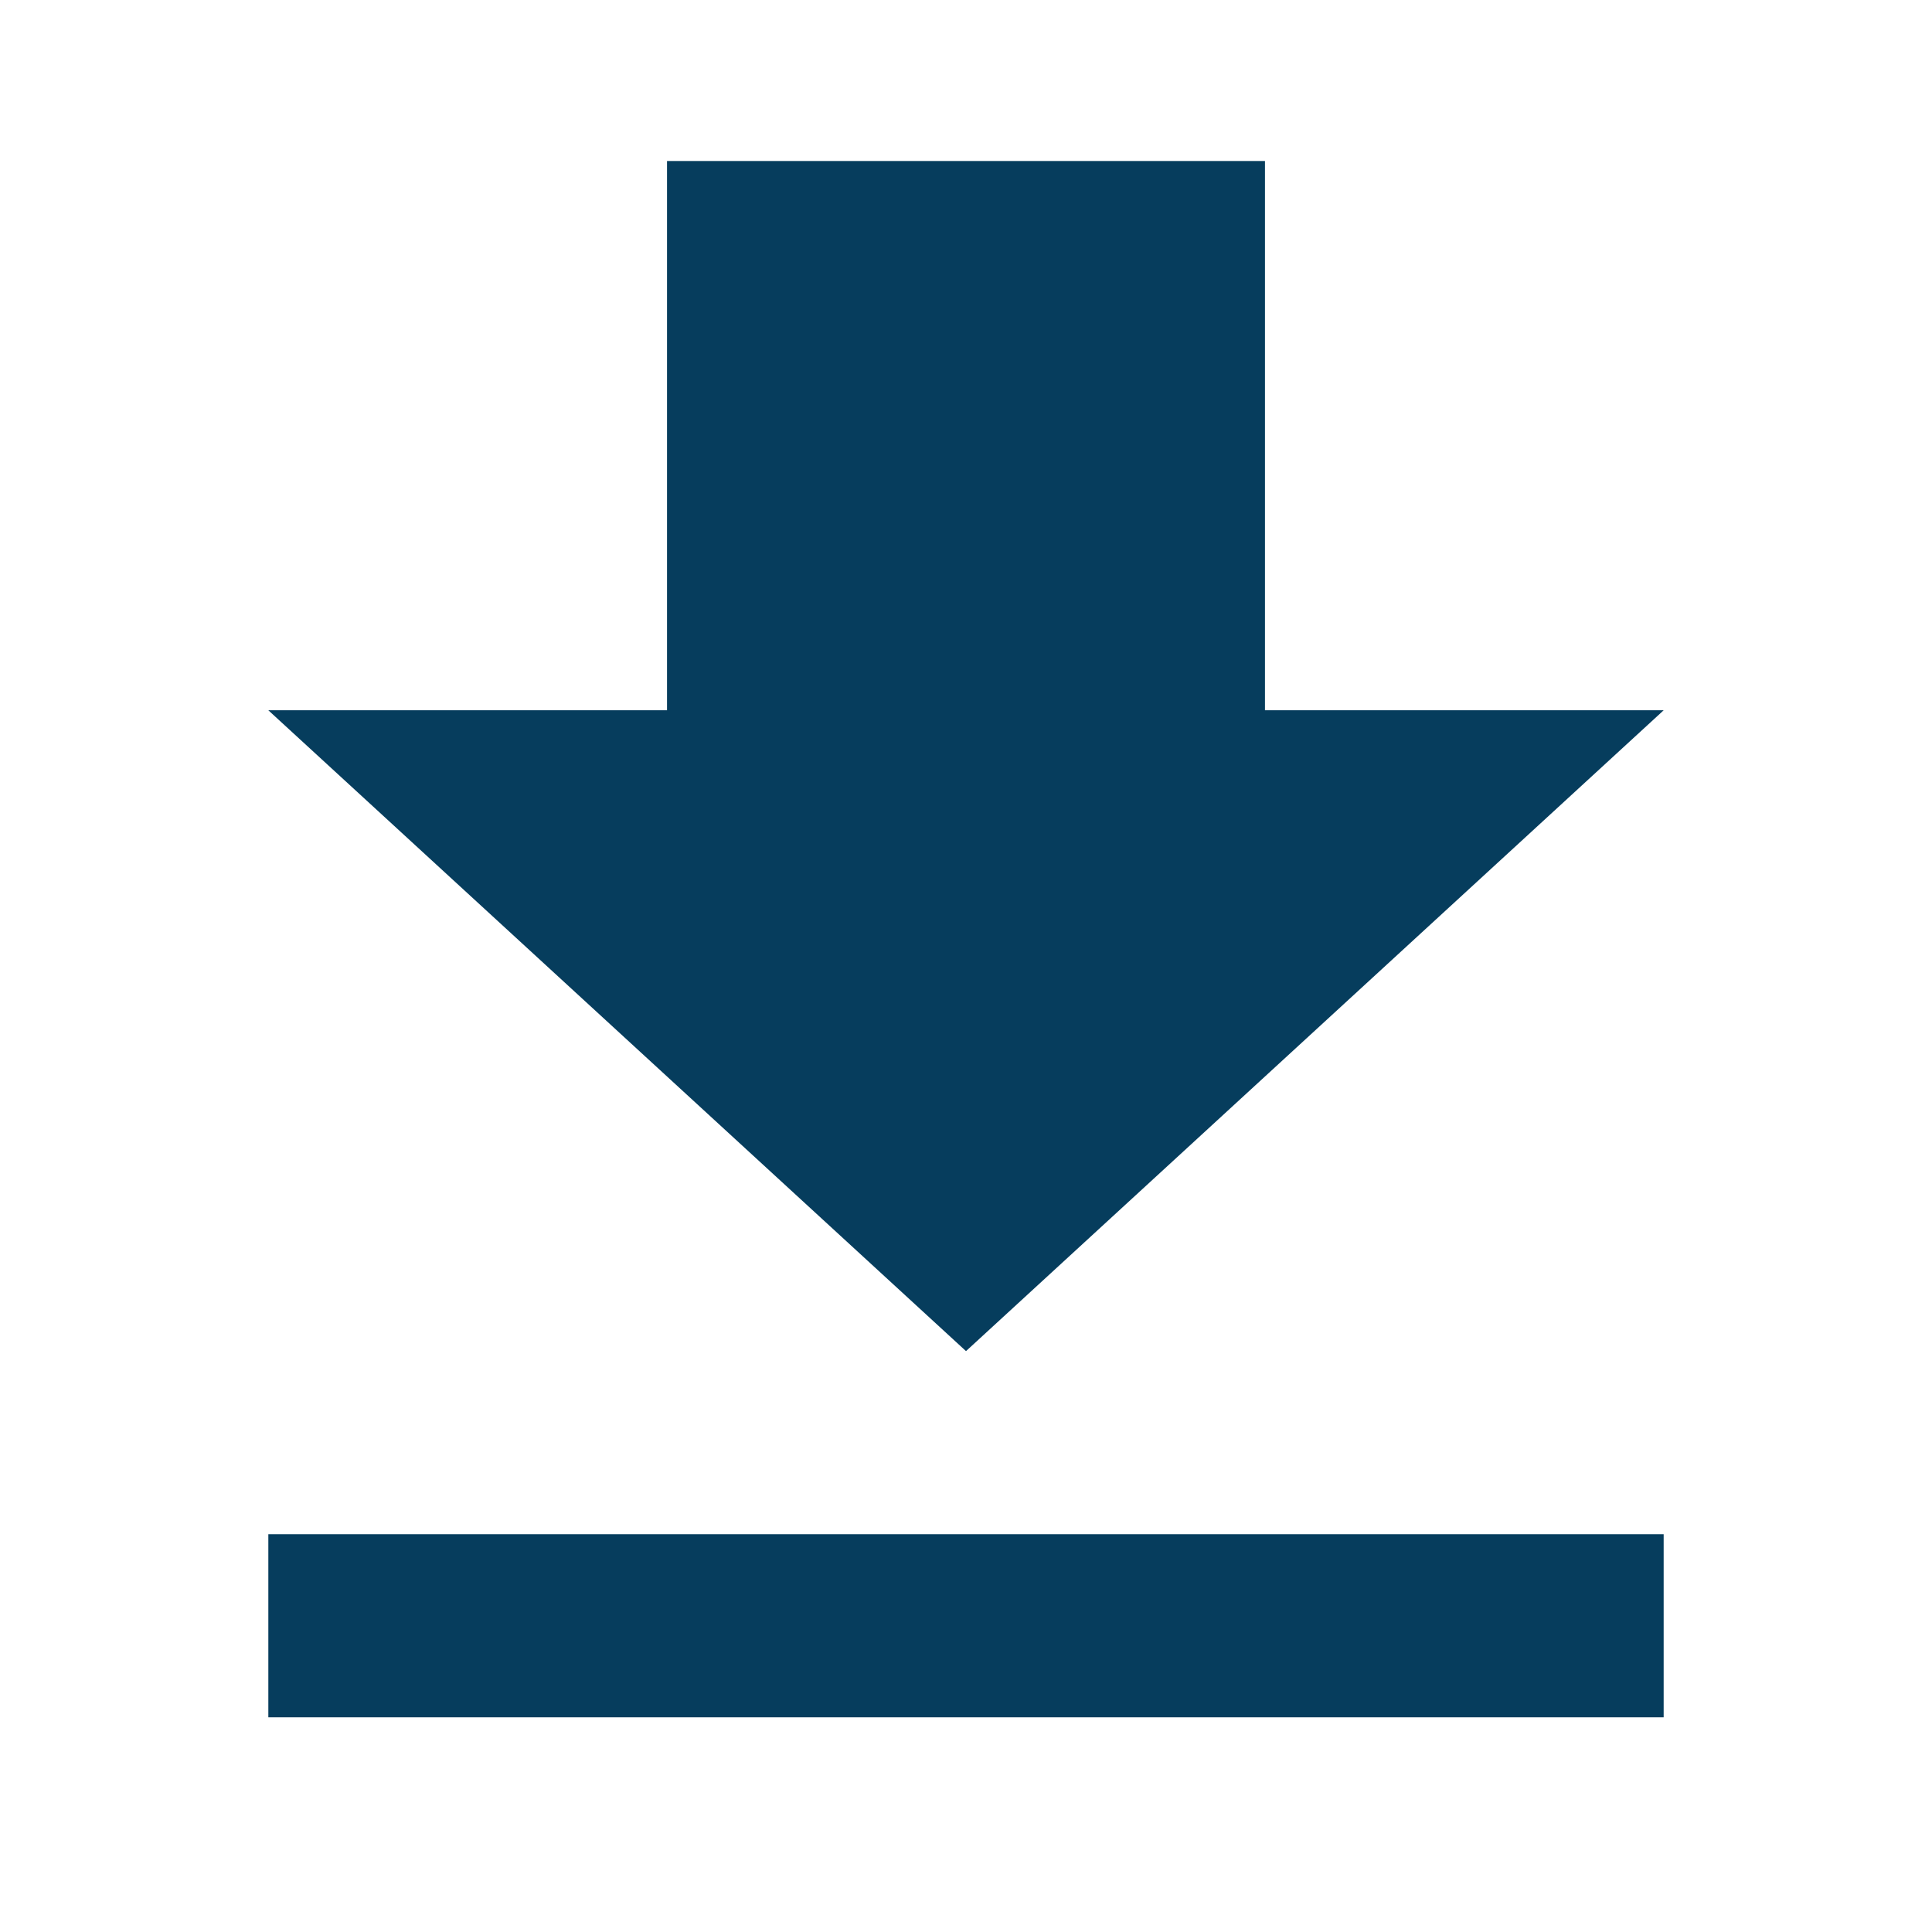 <svg xmlns="http://www.w3.org/2000/svg" width="36" height="36"><path fill="none" d="M0 0h36v36H0z"/><path fill="#063d5d" d="M31 13.235h-7.429V3H12.429v10.235H5l13 11.941zM5 28.588V32h26v-3.412z"/></svg>